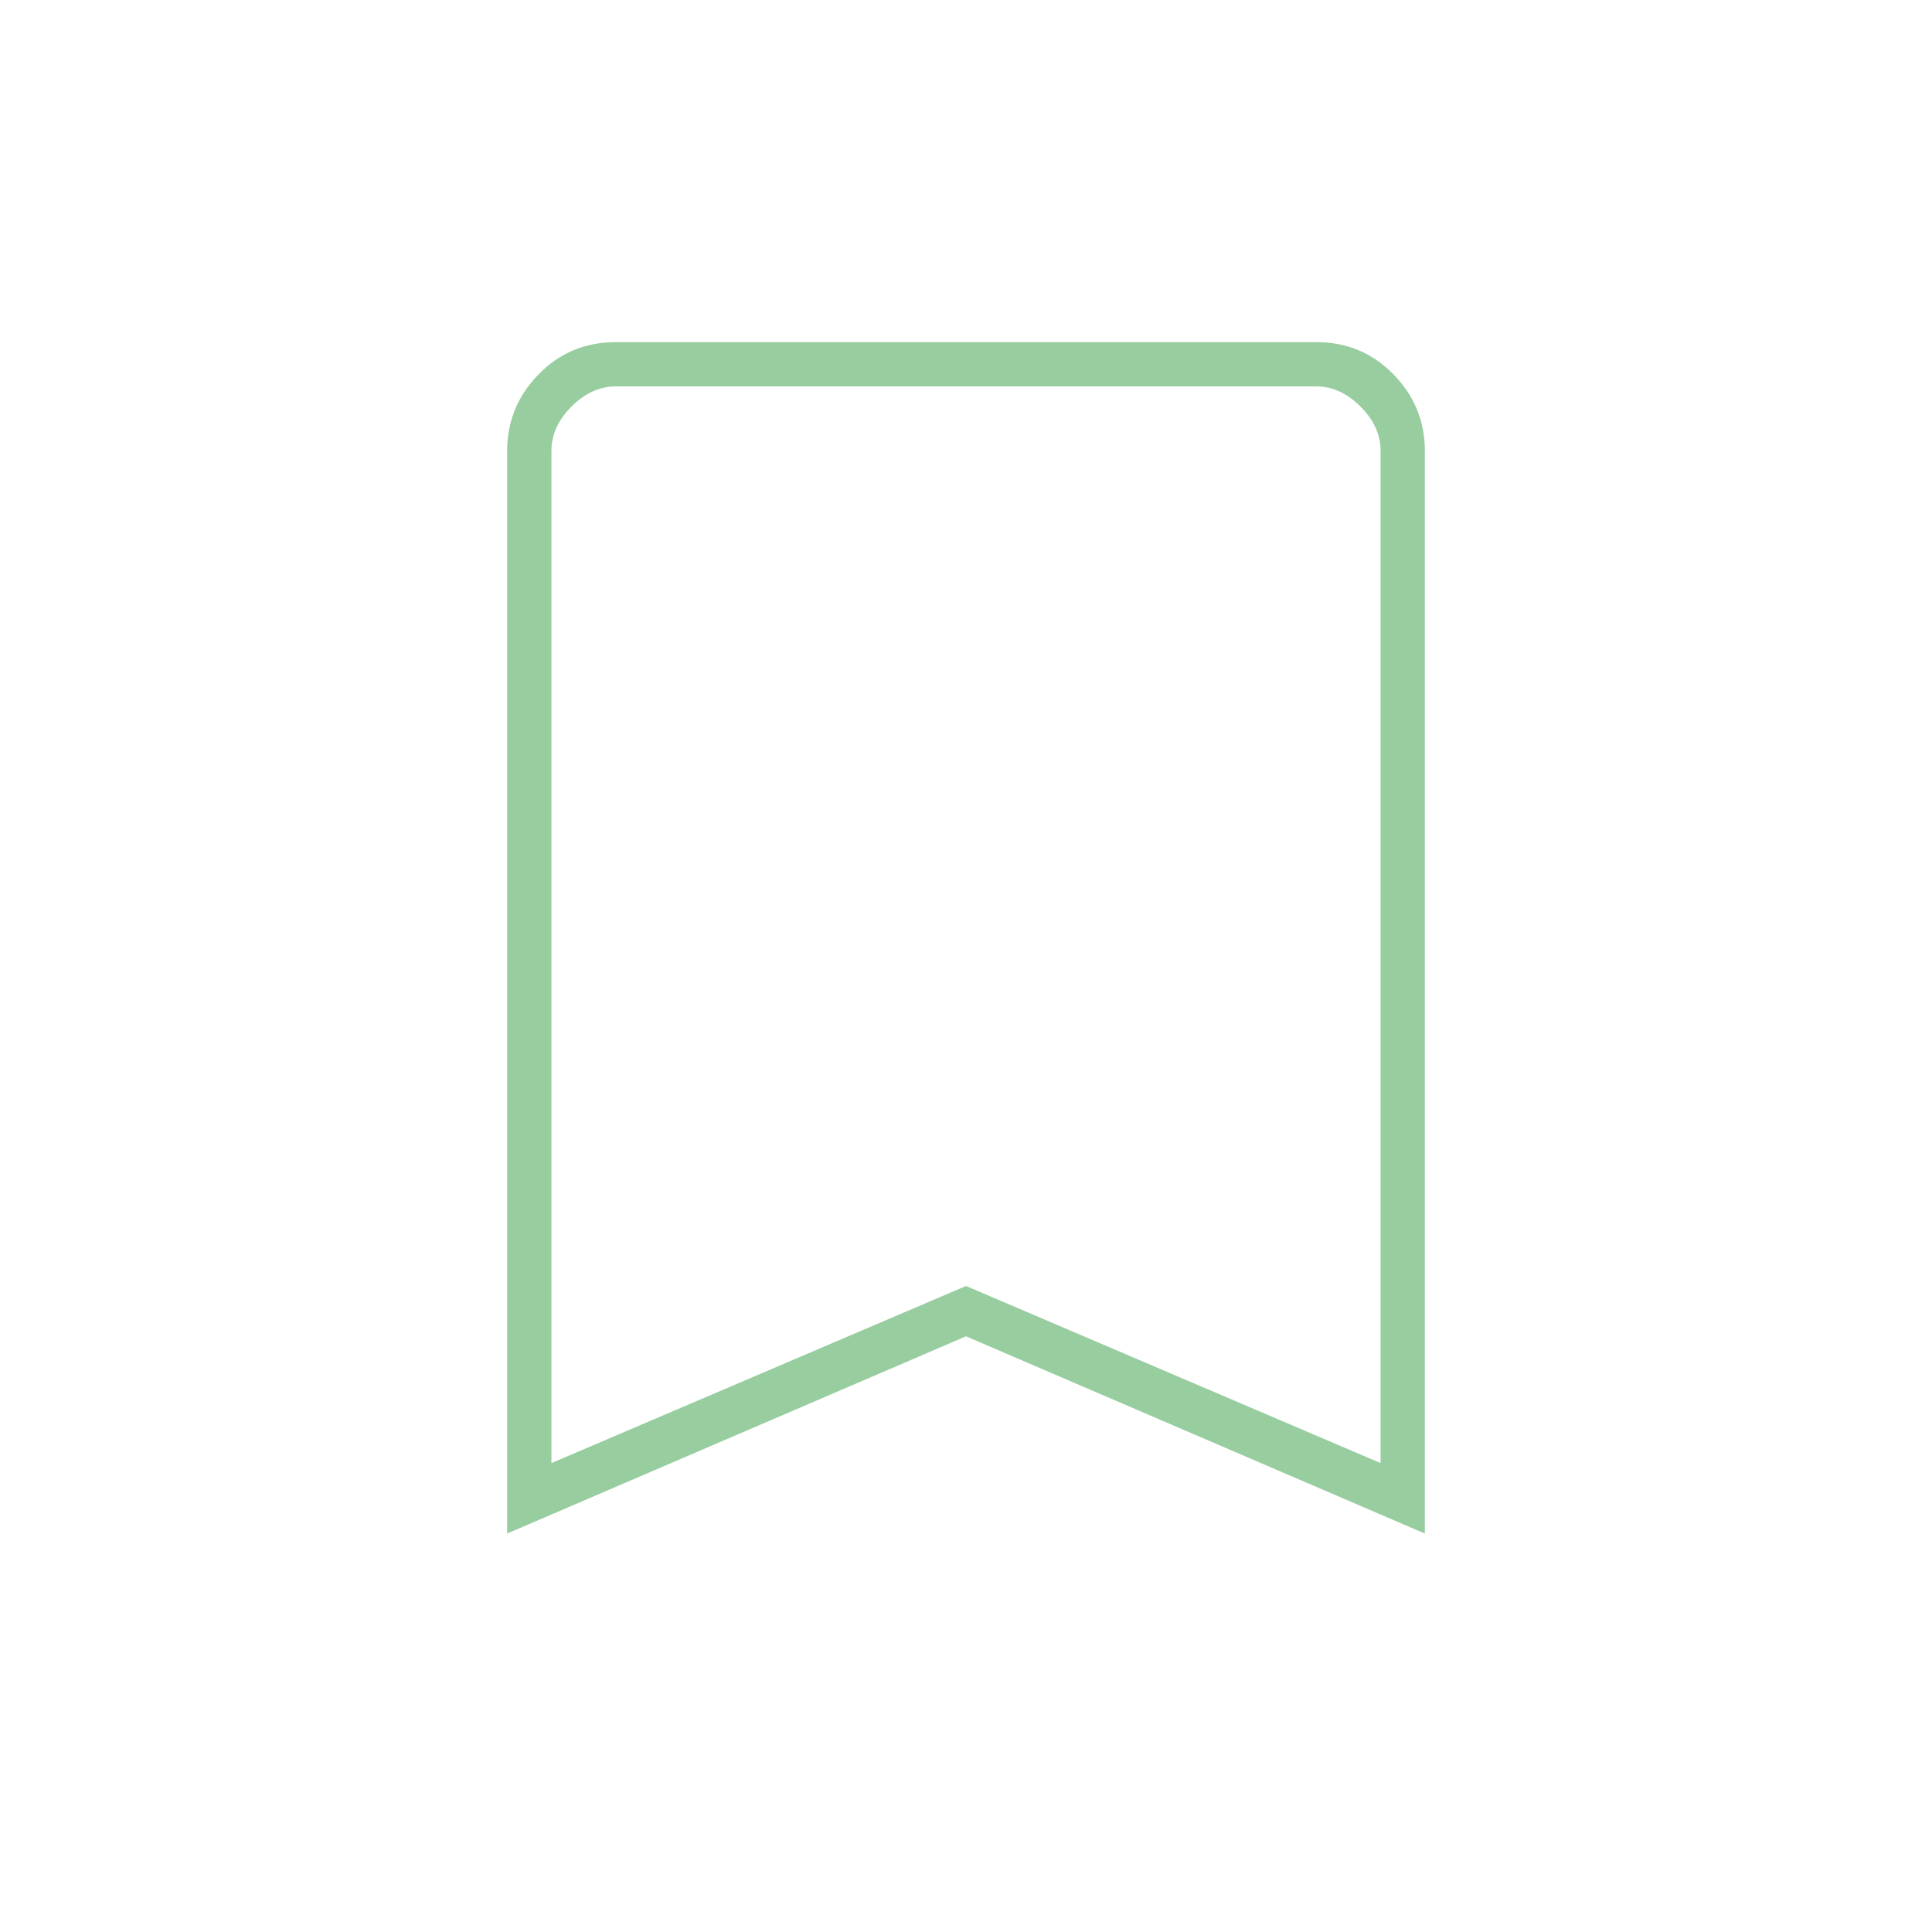<svg width="58" height="58" viewBox="0 0 58 58" fill="none" xmlns="http://www.w3.org/2000/svg">
<mask id="mask0_8117_16183" style="mask-type:alpha" maskUnits="userSpaceOnUse" x="0" y="0" width="58" height="58">
<rect width="58" height="58" fill="white"/>
</mask>
<g mask="url(#mask0_8117_16183)">
<path d="M15.225 46.038V13.533C15.225 12.647 15.54 11.882 16.168 11.238C16.797 10.593 17.57 10.271 18.488 10.271H39.513C40.43 10.271 41.203 10.593 41.832 11.238C42.461 11.882 42.775 12.647 42.775 13.533V46.038L29 40.117L15.225 46.038ZM16.554 43.923L29 38.606L41.446 43.923V13.533C41.446 13.05 41.245 12.607 40.842 12.204C40.439 11.801 39.996 11.6 39.513 11.6H18.488C18.004 11.6 17.561 11.801 17.158 12.204C16.756 12.607 16.554 13.05 16.554 13.533V43.923Z" fill="#98CDA0"/>
</g>
</svg>
